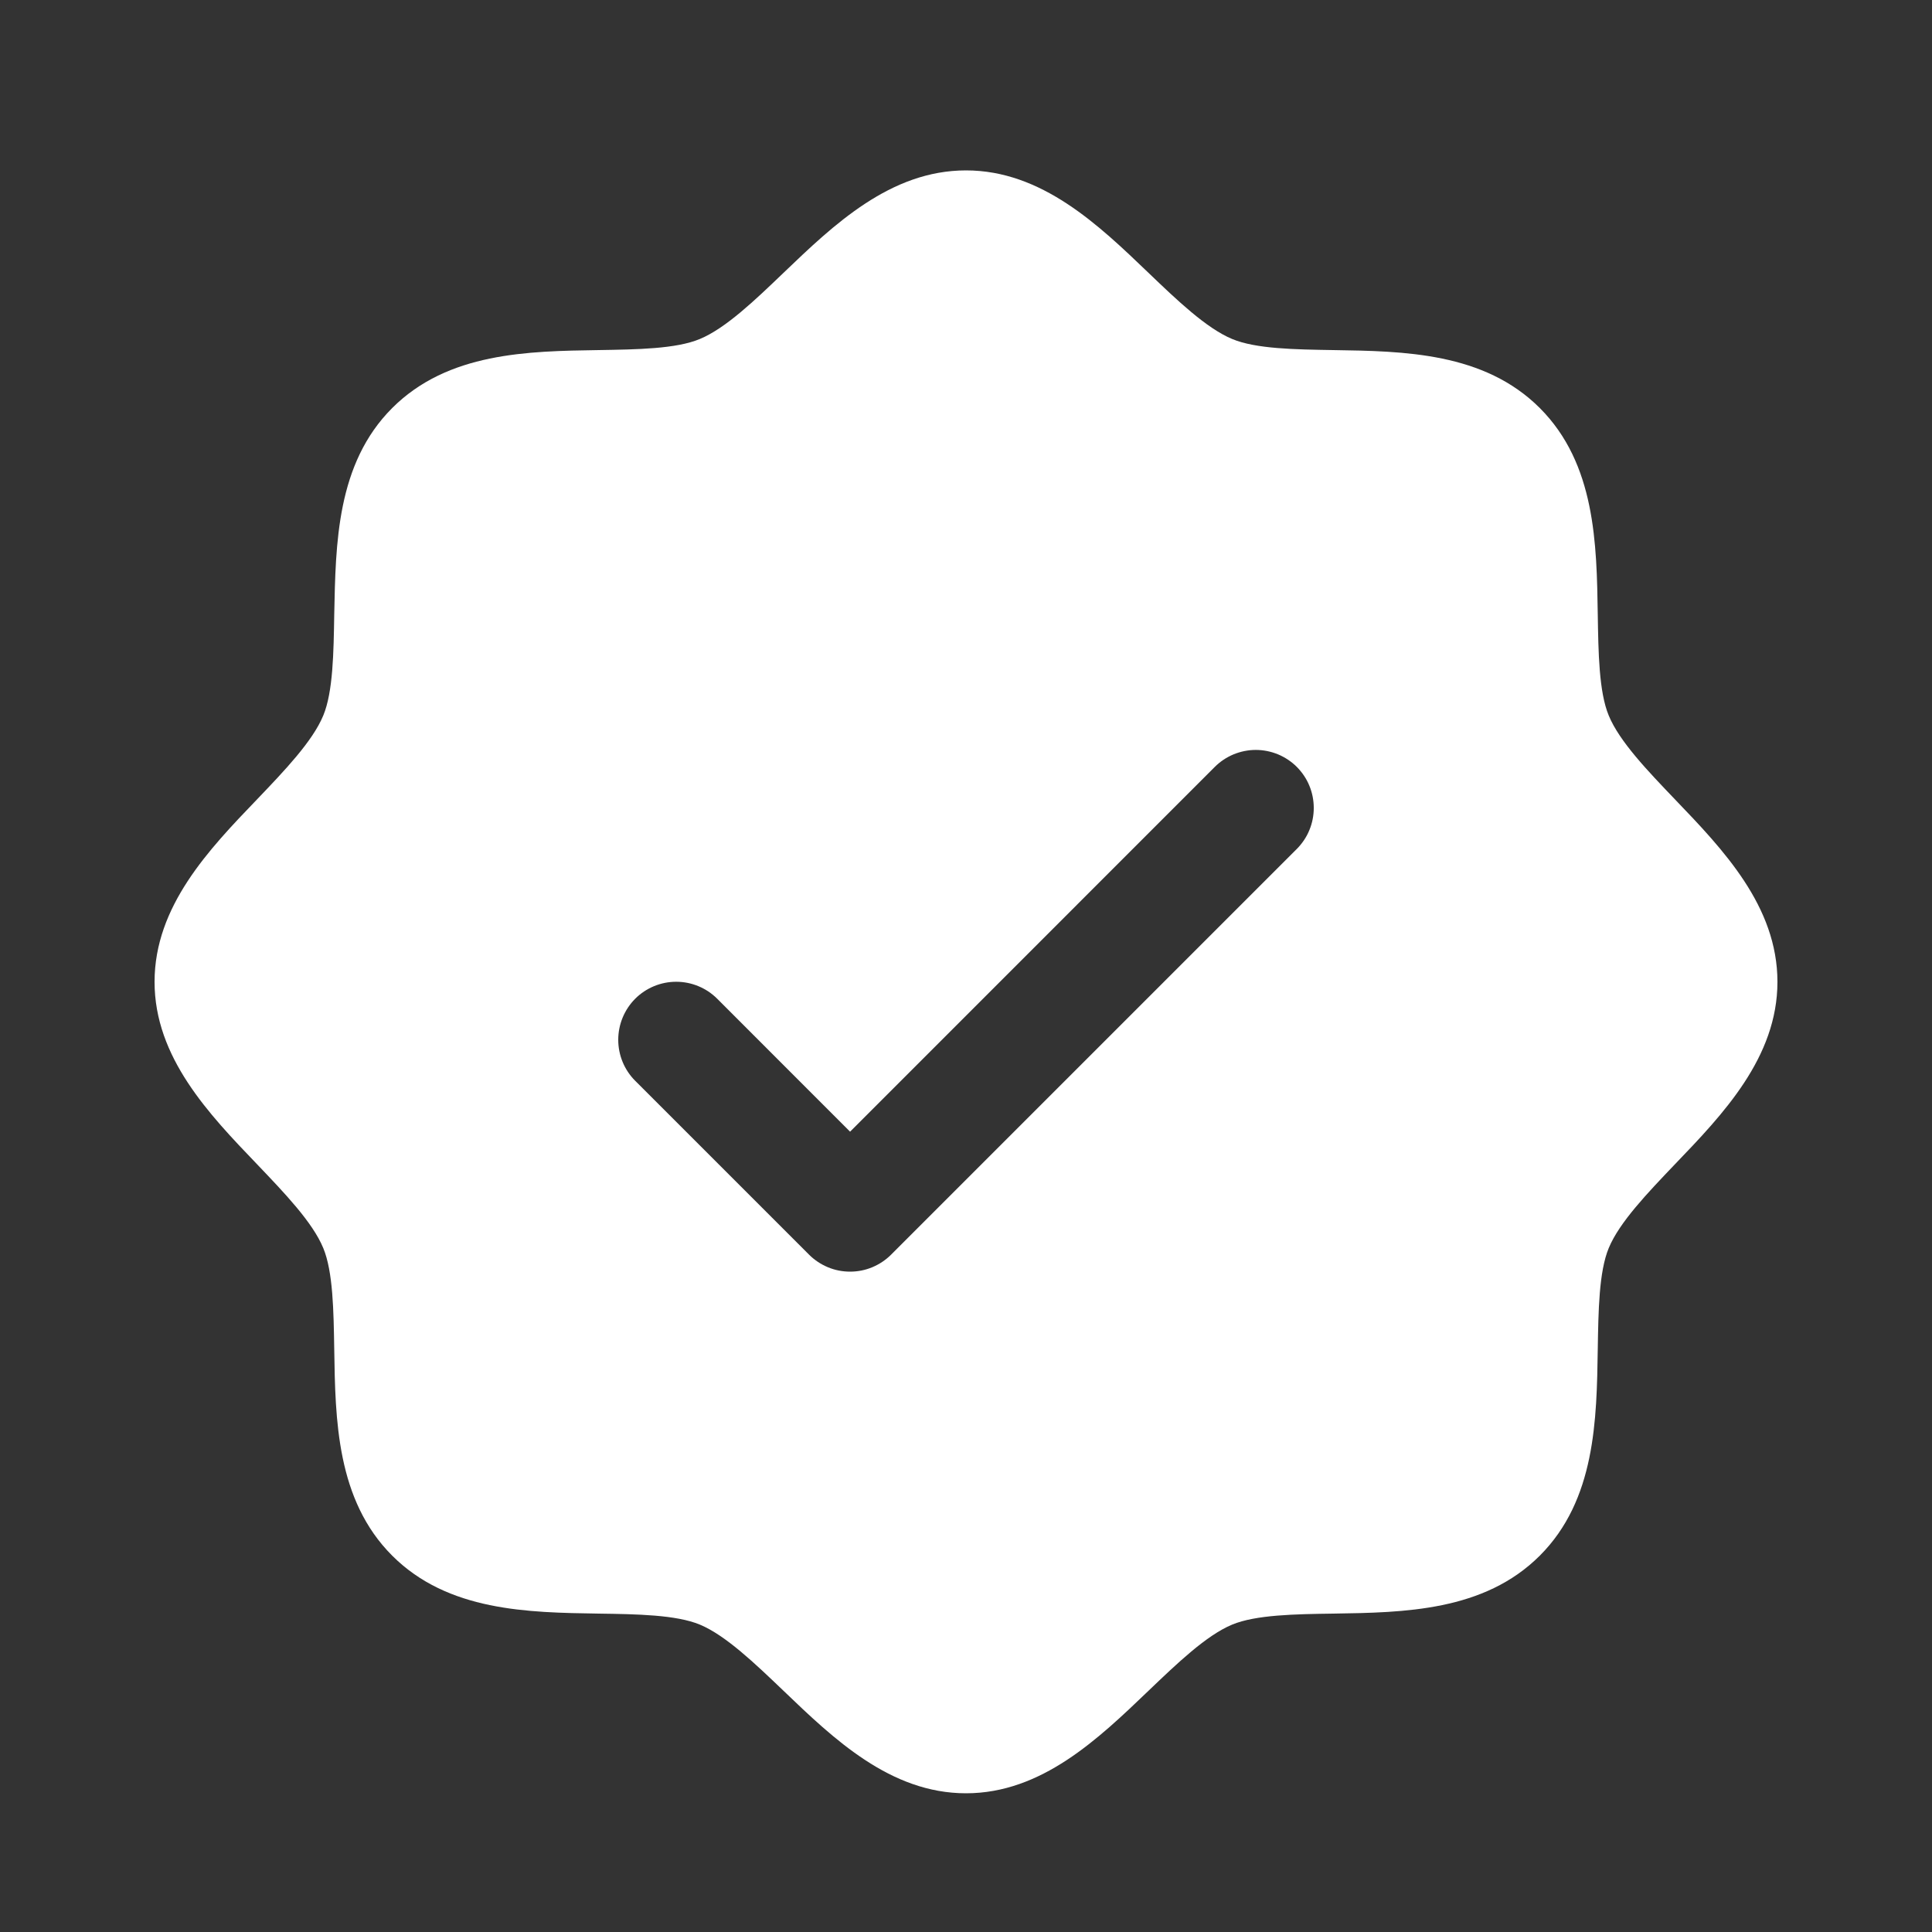 <svg width="25" height="25" viewBox="0 0 25 25" fill="none" xmlns="http://www.w3.org/2000/svg">
<rect x="0" y="0" width="25" height="25" fill="#333333" stroke="none"/>
<path d="M21.674 10.344C21.321 9.975 20.955 9.594 20.817 9.259C20.69 8.953 20.683 8.445 20.675 7.952C20.661 7.037 20.646 6.001 19.925 5.28C19.204 4.559 18.167 4.544 17.252 4.53C16.76 4.522 16.252 4.515 15.945 4.387C15.612 4.249 15.23 3.884 14.861 3.53C14.214 2.909 13.479 2.205 12.5 2.205C11.521 2.205 10.787 2.909 10.139 3.53C9.77 3.884 9.389 4.249 9.055 4.387C8.75 4.515 8.24 4.522 7.748 4.53C6.833 4.544 5.796 4.559 5.075 5.28C4.354 6.001 4.344 7.037 4.325 7.952C4.317 8.445 4.31 8.953 4.183 9.259C4.045 9.593 3.679 9.975 3.326 10.344C2.704 10.991 2 11.726 2 12.705C2 13.683 2.704 14.417 3.326 15.065C3.679 15.435 4.045 15.815 4.183 16.15C4.31 16.456 4.317 16.965 4.325 17.457C4.339 18.372 4.354 19.409 5.075 20.13C5.796 20.851 6.833 20.866 7.748 20.88C8.24 20.887 8.748 20.895 9.055 21.022C9.388 21.16 9.77 21.526 10.139 21.879C10.786 22.5 11.521 23.205 12.5 23.205C13.479 23.205 14.213 22.5 14.861 21.879C15.23 21.526 15.611 21.16 15.945 21.022C16.252 20.895 16.76 20.887 17.252 20.88C18.167 20.866 19.204 20.851 19.925 20.13C20.646 19.409 20.661 18.372 20.675 17.457C20.683 16.965 20.69 16.456 20.817 16.15C20.955 15.816 21.321 15.435 21.674 15.065C22.296 14.418 23 13.683 23 12.705C23 11.726 22.296 10.992 21.674 10.344ZM16.781 10.985L11.531 16.235C11.461 16.305 11.378 16.36 11.287 16.398C11.196 16.436 11.099 16.455 11 16.455C10.901 16.455 10.804 16.436 10.713 16.398C10.622 16.36 10.539 16.305 10.469 16.235L8.219 13.985C8.079 13.845 8 13.654 8 13.455C8 13.256 8.079 13.065 8.219 12.924C8.36 12.783 8.551 12.704 8.75 12.704C8.949 12.704 9.14 12.783 9.281 12.924L11 14.644L15.719 9.924C15.789 9.854 15.872 9.799 15.963 9.761C16.054 9.724 16.151 9.704 16.25 9.704C16.349 9.704 16.446 9.724 16.537 9.761C16.628 9.799 16.711 9.854 16.781 9.924C16.85 9.994 16.906 10.076 16.943 10.167C16.981 10.258 17 10.356 17 10.455C17 10.553 16.981 10.651 16.943 10.742C16.906 10.833 16.85 10.915 16.781 10.985Z" fill="white"/>
</svg>
